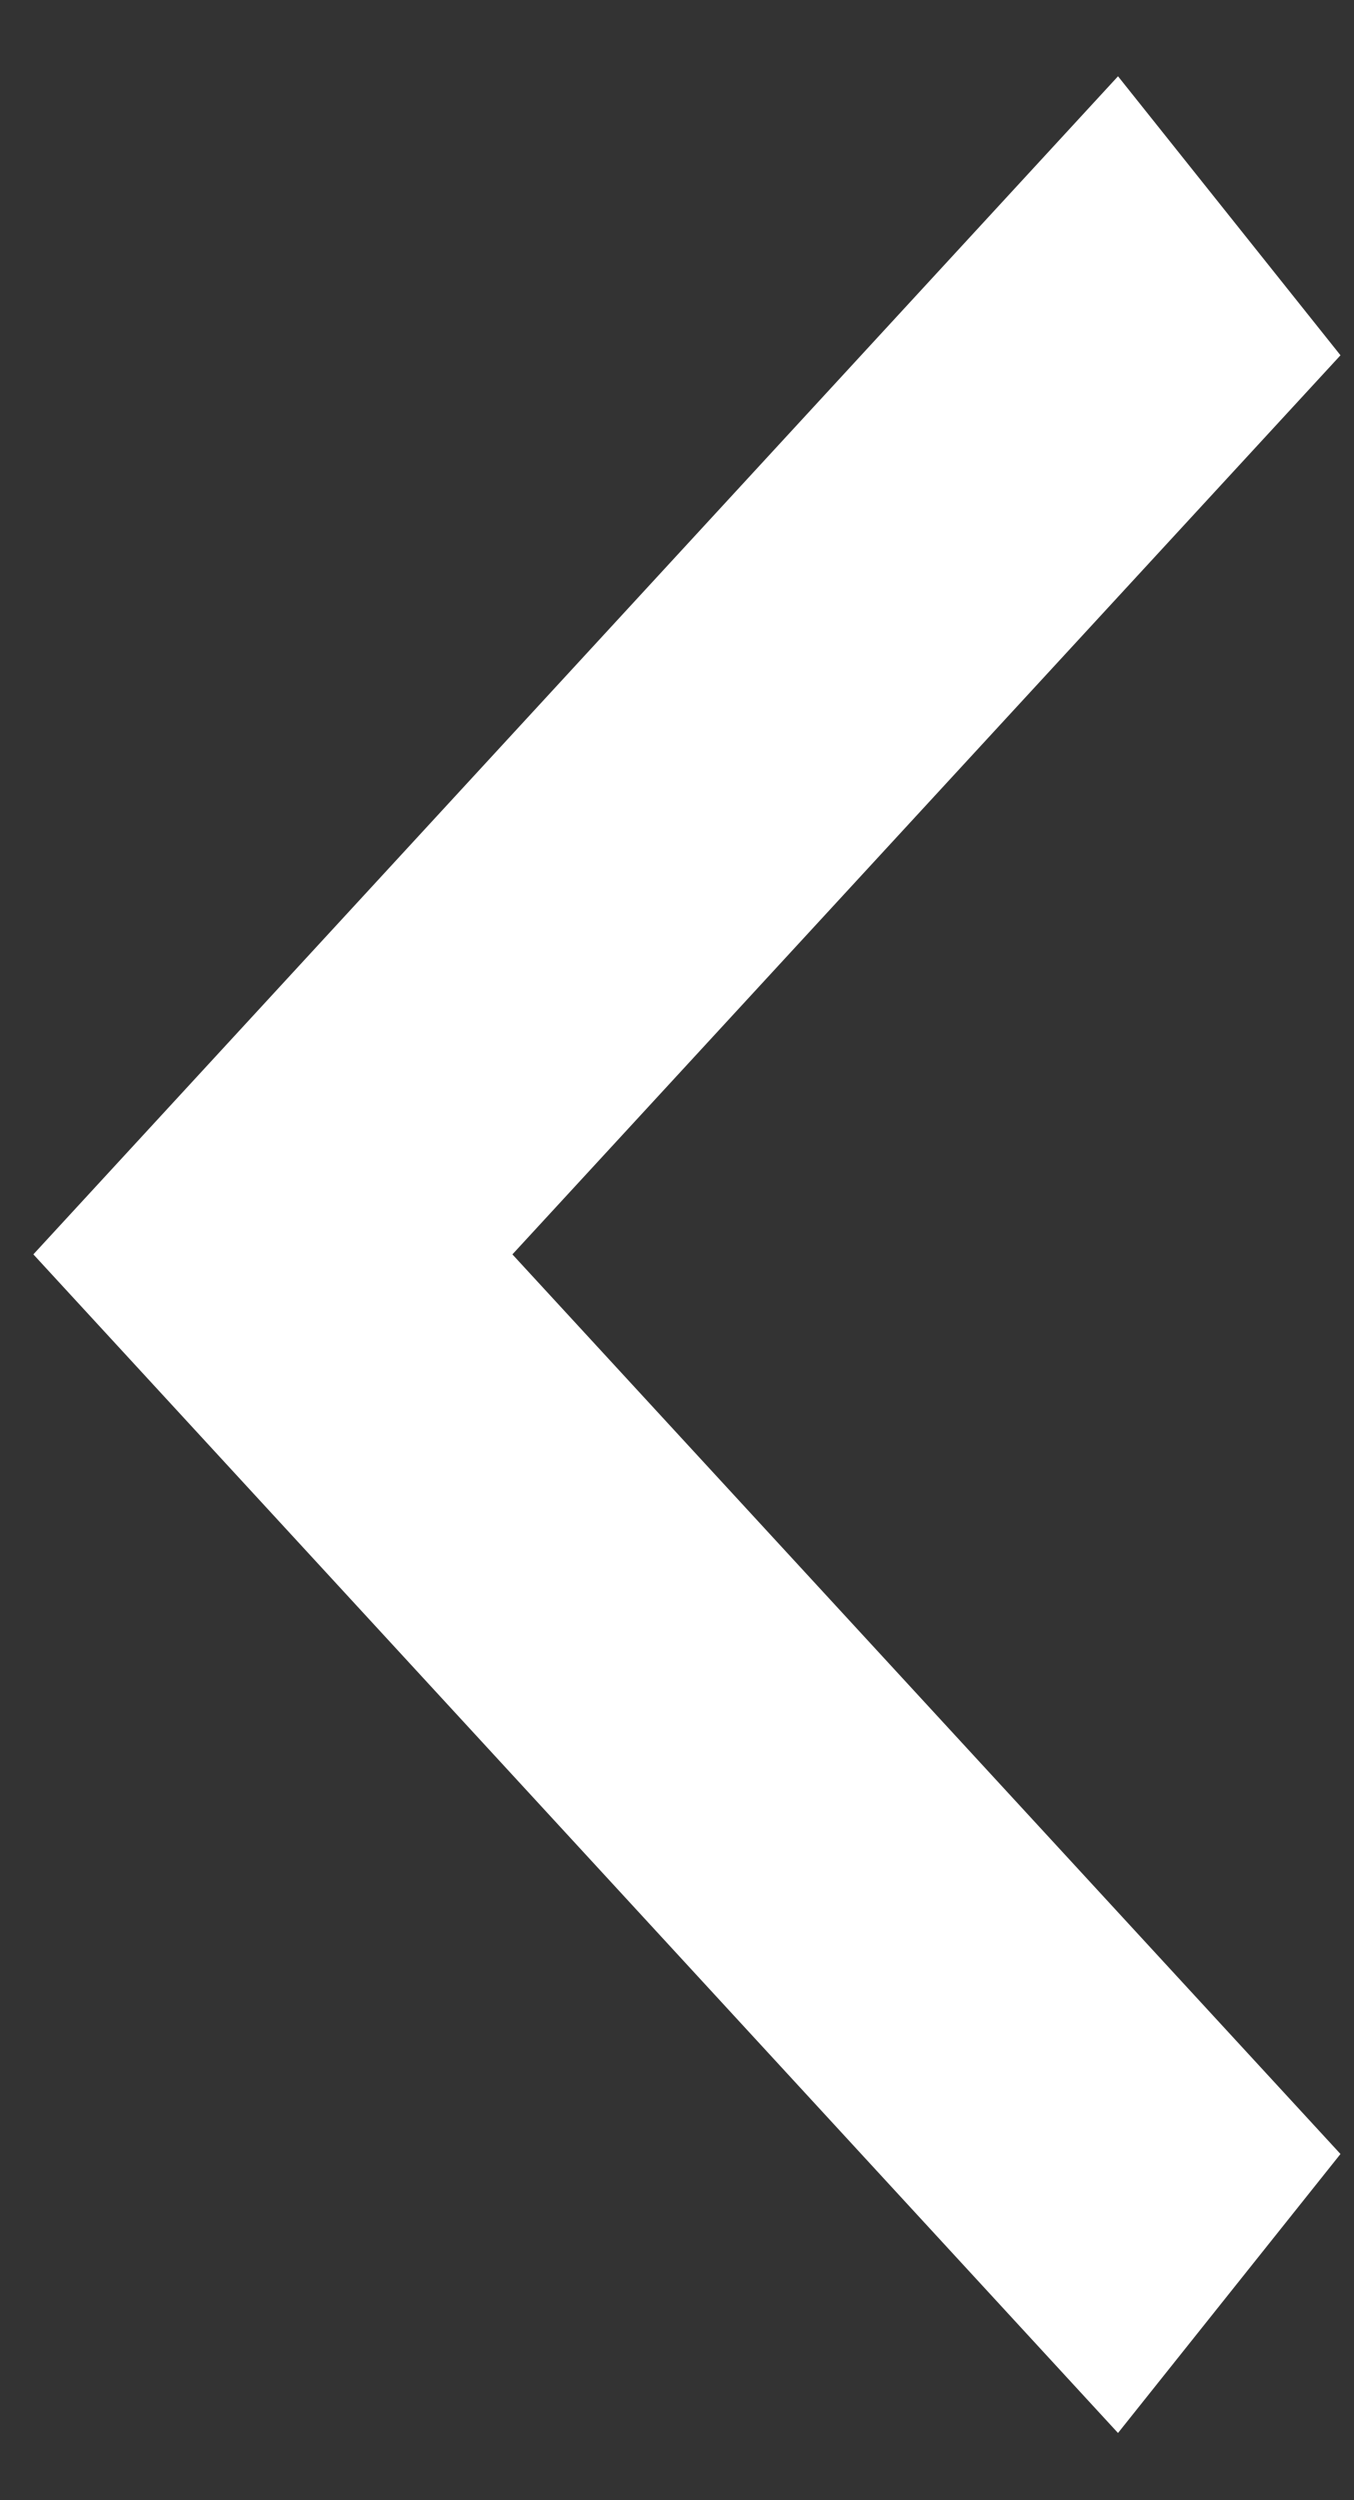 <svg width="13" height="24" viewBox="0 0 13 24" fill="none" xmlns="http://www.w3.org/2000/svg">
<rect x="0" y="0" width="13" height="24" fill="#333333" stroke="none"/>
<path d="M10.707 22.587L1 12.041L10.707 1.5L12.212 3.387L4.24 12.041L12.212 20.7L10.707 22.587Z" fill="white" stroke="white"/>
</svg>
